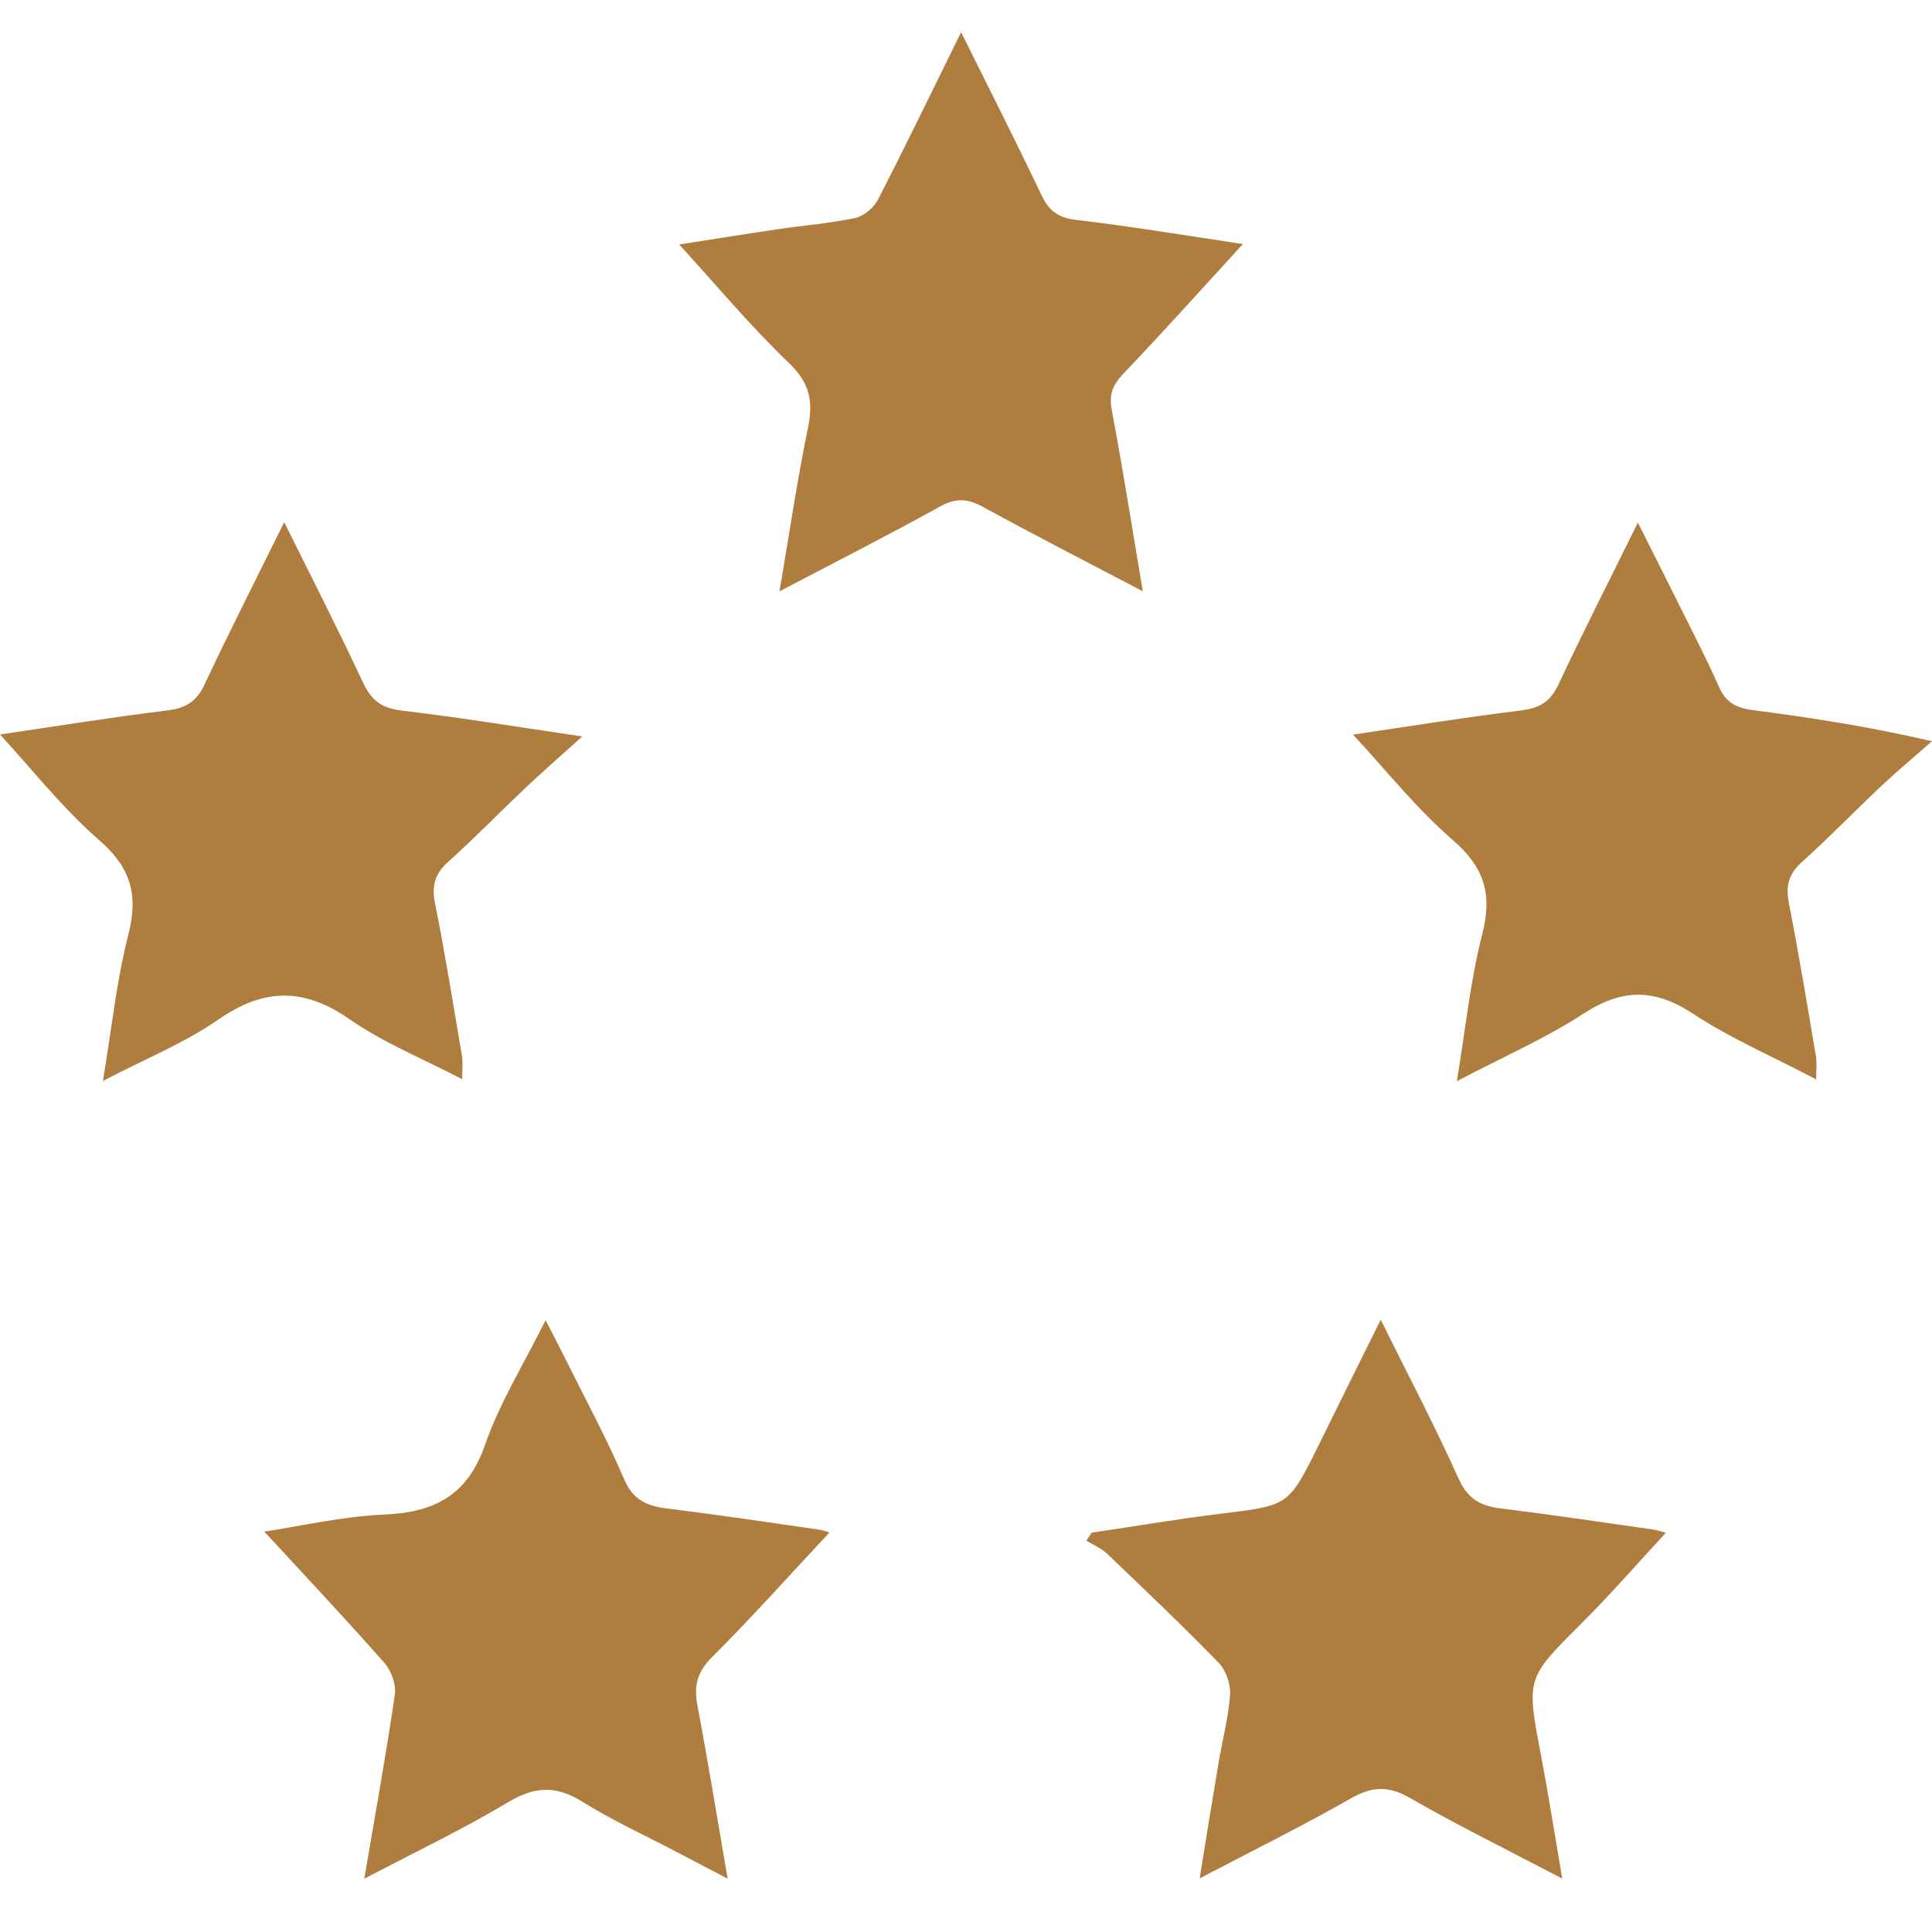 <?xml version="1.0" encoding="utf-8"?>
<!-- Generator: Adobe Illustrator 16.0.4, SVG Export Plug-In . SVG Version: 6.00 Build 0)  -->
<!DOCTYPE svg PUBLIC "-//W3C//DTD SVG 1.1//EN" "http://www.w3.org/Graphics/SVG/1.1/DTD/svg11.dtd">
<svg version="1.1" id="Layer_1" xmlns="http://www.w3.org/2000/svg" xmlns:xlink="http://www.w3.org/1999/xlink" x="0px" y="0px"
	 width="120px" height="120px" viewBox="0 0 120 120" enable-background="new 0 0 120 120" xml:space="preserve">
<path fill="#AF7D3E" d="M90.488,67.154c0.548-3.299,0.839-6.266,1.574-9.119c0.643-2.475,0.148-4.146-1.814-5.848
	c-2.271-1.963-4.164-4.361-6.21-6.559c3.298-0.484,6.854-1.061,10.429-1.5c1.145-0.141,1.825-0.531,2.327-1.604
	c1.538-3.281,3.187-6.516,4.937-10.064c0.867,1.725,1.613,3.201,2.349,4.684c0.913,1.836,1.864,3.654,2.692,5.527
	c0.438,0.986,1.104,1.307,2.112,1.438c3.604,0.467,7.198,1.021,11.116,1.93c-1.061,0.934-2.143,1.838-3.172,2.803
	c-1.646,1.549-3.215,3.18-4.893,4.686c-0.83,0.744-1.039,1.482-0.826,2.561c0.621,3.164,1.144,6.351,1.684,9.529
	c0.066,0.389,0.012,0.801,0.012,1.424c-2.646-1.39-5.293-2.528-7.664-4.086c-2.396-1.576-4.412-1.549-6.799,0.01
	C96.001,64.494,93.4,65.623,90.488,67.154z"/>
<path fill="#AF7D3E" d="M17.654,32.432c1.749,3.539,3.381,6.725,4.896,9.967c0.515,1.102,1.164,1.592,2.397,1.736
	c3.559,0.418,7.097,1.002,11.219,1.607c-1.372,1.236-2.475,2.197-3.536,3.201c-1.604,1.516-3.143,3.104-4.782,4.578
	c-0.818,0.736-1.052,1.459-0.833,2.555c0.633,3.162,1.143,6.348,1.68,9.529c0.067,0.393,0.01,0.805,0.01,1.426
	c-2.416-1.262-4.865-2.246-6.977-3.715c-2.846-1.98-5.321-1.959-8.16,0.008c-2.113,1.463-4.558,2.449-7.175,3.816
	c0.547-3.275,0.849-6.238,1.581-9.093c0.631-2.467,0.157-4.152-1.809-5.861C3.901,50.221,2.021,47.811,0,45.621
	c3.248-0.477,6.804-1.053,10.379-1.494c1.147-0.139,1.823-0.537,2.324-1.607C14.242,39.238,15.888,36.008,17.654,32.432z"/>
<path fill="#AF7D3E" d="M85.759,81.967c1.742,3.521,3.388,6.648,4.831,9.865c0.569,1.27,1.368,1.707,2.633,1.861
	c3.151,0.387,6.289,0.856,9.432,1.305c0.353,0.051,0.691,0.178,0.812,0.207c-1.704,1.838-3.405,3.801-5.241,5.631
	c-3.414,3.408-3.427,3.371-2.521,8.146c0.468,2.451,0.852,4.92,1.329,7.703c-3.355-1.761-6.466-3.291-9.47-5.015
	c-1.326-0.76-2.336-0.721-3.646,0.024c-2.972,1.697-6.042,3.212-9.405,4.976c0.422-2.596,0.785-4.883,1.172-7.166
	c0.238-1.412,0.615-2.812,0.717-4.233c0.045-0.648-0.248-1.515-0.698-1.98c-2.248-2.316-4.595-4.545-6.931-6.777
	c-0.362-0.346-0.859-0.551-1.295-0.82c0.106-0.164,0.215-0.329,0.32-0.495c2.669-0.396,5.331-0.851,8.008-1.177
	c4.221-0.514,4.225-0.479,6.084-4.233C83.124,87.281,84.365,84.777,85.759,81.967z"/>
<path fill="#AF7D3E" d="M77.197,15.159c-2.408,2.626-4.868,5.371-7.408,8.038c-0.661,0.696-0.926,1.278-0.738,2.264
	c0.693,3.662,1.27,7.347,1.928,11.263c-3.443-1.809-6.713-3.477-9.929-5.242c-0.952-0.523-1.678-0.566-2.657-0.023
	c-3.22,1.783-6.503,3.447-9.977,5.271c0.605-3.541,1.093-6.867,1.77-10.157c0.336-1.636,0.119-2.777-1.173-4.016
	c-2.438-2.337-4.61-4.949-6.827-7.372c1.723-0.268,3.901-0.618,6.084-0.941c1.621-0.241,3.263-0.366,4.859-0.708
	c0.535-0.114,1.149-0.641,1.406-1.144C56.267,9.025,57.911,5.619,59.696,2c1.736,3.501,3.402,6.774,4.978,10.089
	c0.465,0.979,1.016,1.431,2.151,1.567C70.425,14.081,74.005,14.684,77.197,15.159z"/>
<path fill="#AF7D3E" d="M22.626,116.691c0.691-4.068,1.36-7.738,1.897-11.426c0.09-0.621-0.209-1.48-0.632-1.961
	c-2.47-2.804-5.033-5.523-7.475-8.173c2.18-0.327,4.823-0.944,7.488-1.063c3.126-0.139,5.147-1.215,6.232-4.349
	c0.897-2.586,2.388-4.971,3.751-7.719c0.456,0.883,0.819,1.576,1.166,2.274c1.252,2.521,2.598,5,3.706,7.586
	c0.558,1.302,1.403,1.681,2.661,1.834c3.15,0.388,6.291,0.857,9.43,1.31c0.34,0.05,0.668,0.188,0.662,0.188
	c-2.374,2.539-4.76,5.213-7.29,7.74c-0.92,0.92-1.133,1.774-0.906,2.981c0.653,3.459,1.217,6.937,1.88,10.776
	c-1.267-0.664-2.235-1.17-3.2-1.676c-1.948-1.024-3.963-1.942-5.824-3.104c-1.629-1.021-2.962-0.957-4.612,0.028
	C28.766,113.613,25.811,115.018,22.626,116.691z"/>
</svg>
